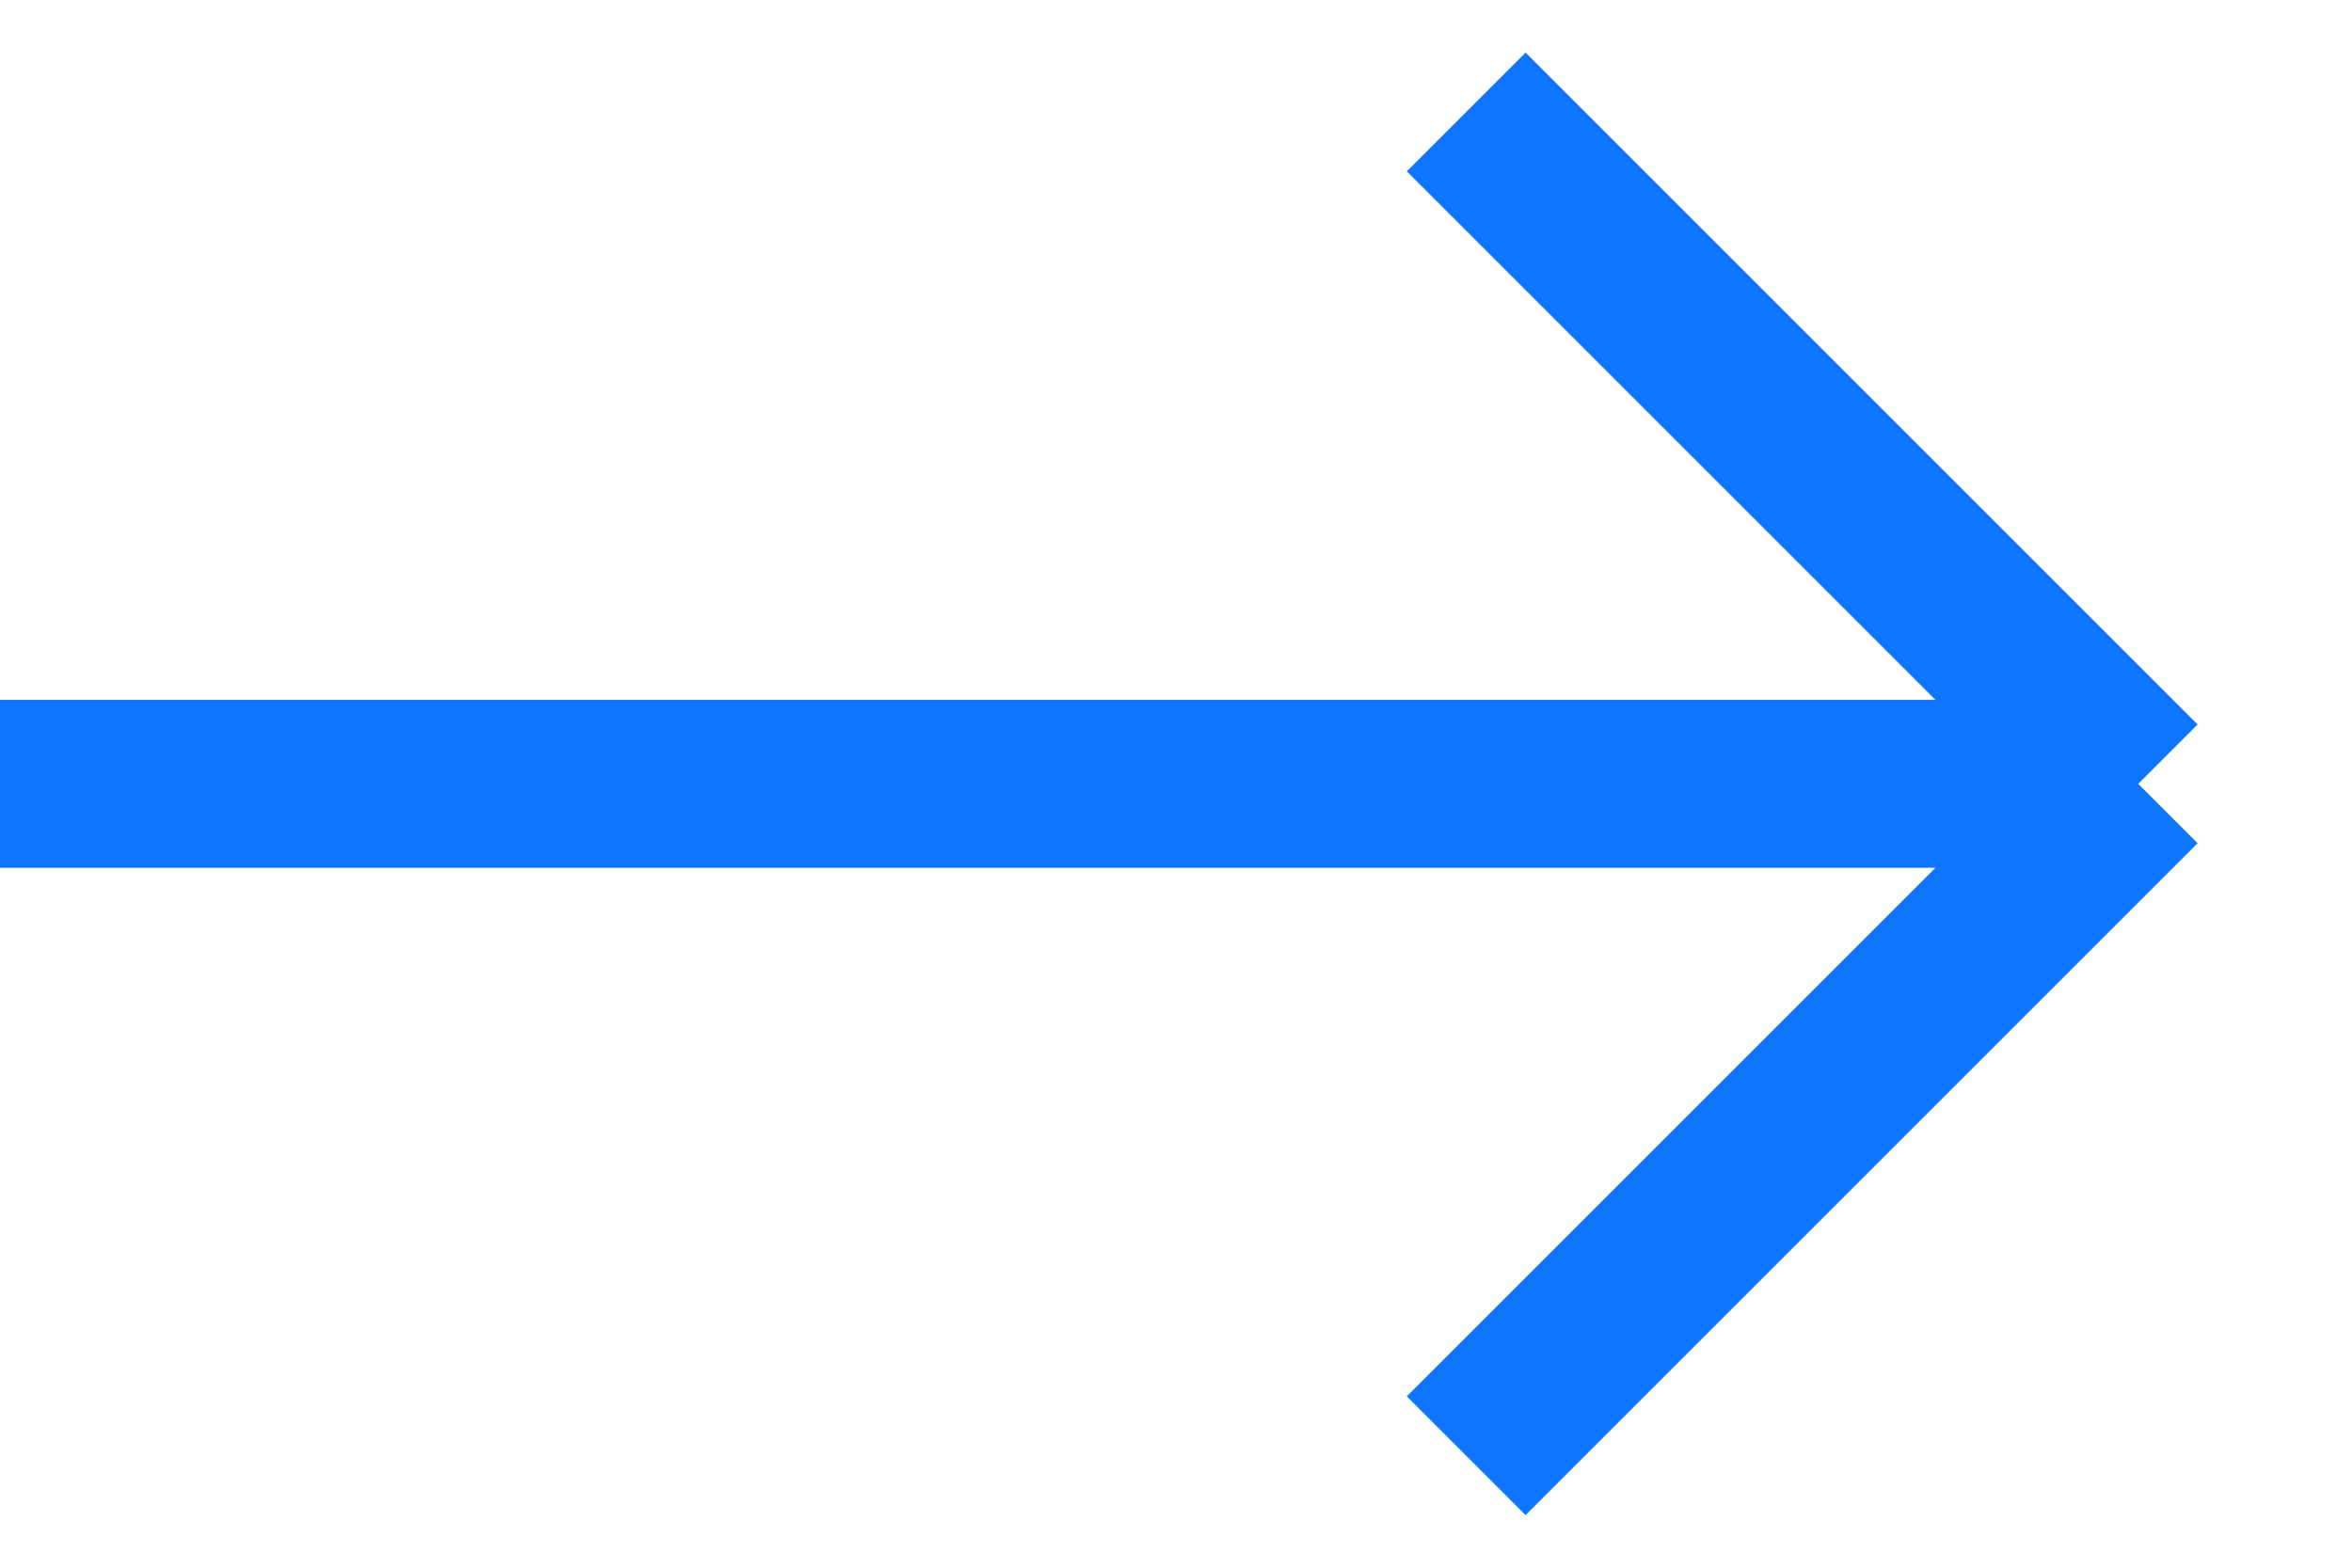 <svg width="21" height="14" viewBox="0 0 21 14" fill="none" xmlns="http://www.w3.org/2000/svg">
<path id="Vector 20" d="M19.091 7L-8.77827e-05 7M19.091 7L13.091 13M19.091 7L13.091 1" stroke="#0E75FF" stroke-width="1.5"/>
</svg>
